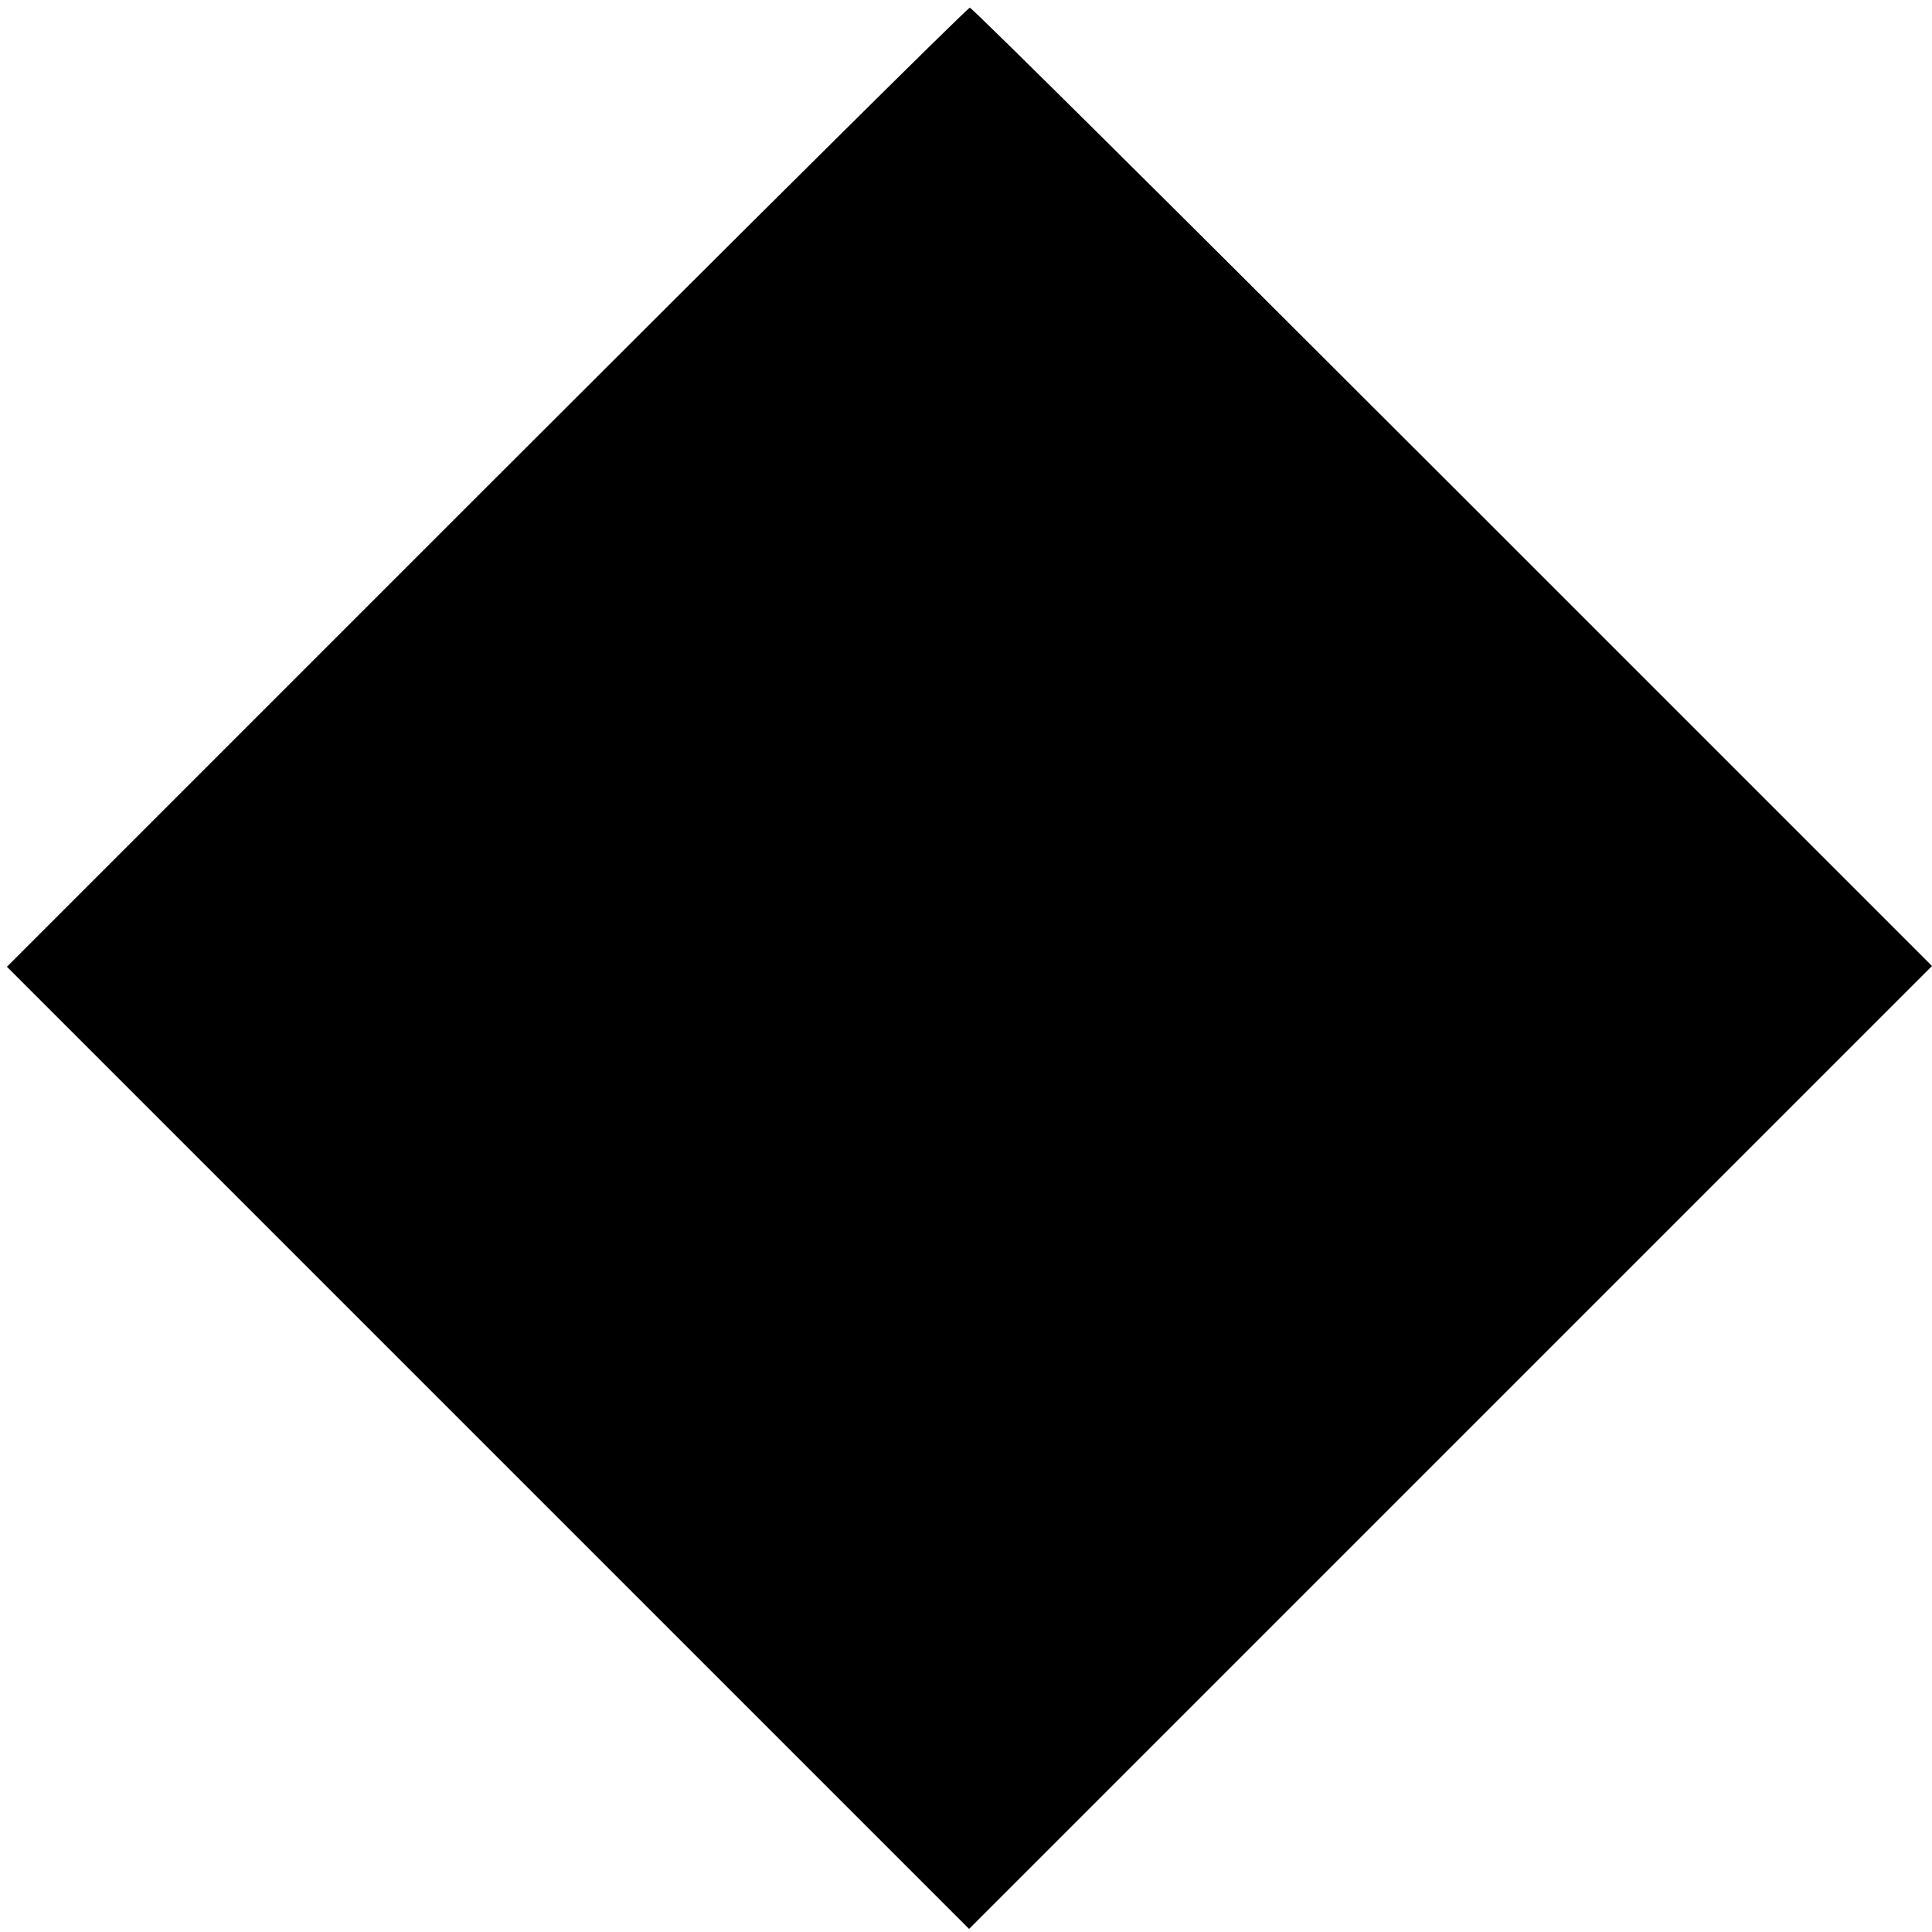 <?xml version="1.0" standalone="no"?>
<!DOCTYPE svg PUBLIC "-//W3C//DTD SVG 20010904//EN"
 "http://www.w3.org/TR/2001/REC-SVG-20010904/DTD/svg10.dtd">
<svg version="1.0" xmlns="http://www.w3.org/2000/svg"
 width="251pt" height="251pt" viewBox="0 0 251 251"
 preserveAspectRatio="xMidYMid meet">
<g transform="translate(0,251) scale(0.1,-0.1)"
fill="#000000" stroke="none">
<path d="M632 1877 l-623 -623 625 -625 625 -625 626 626 625 625 -623 623
c-342 342 -624 622 -627 622 -3 0 -285 -280 -628 -623z"/>
</g>
</svg>
